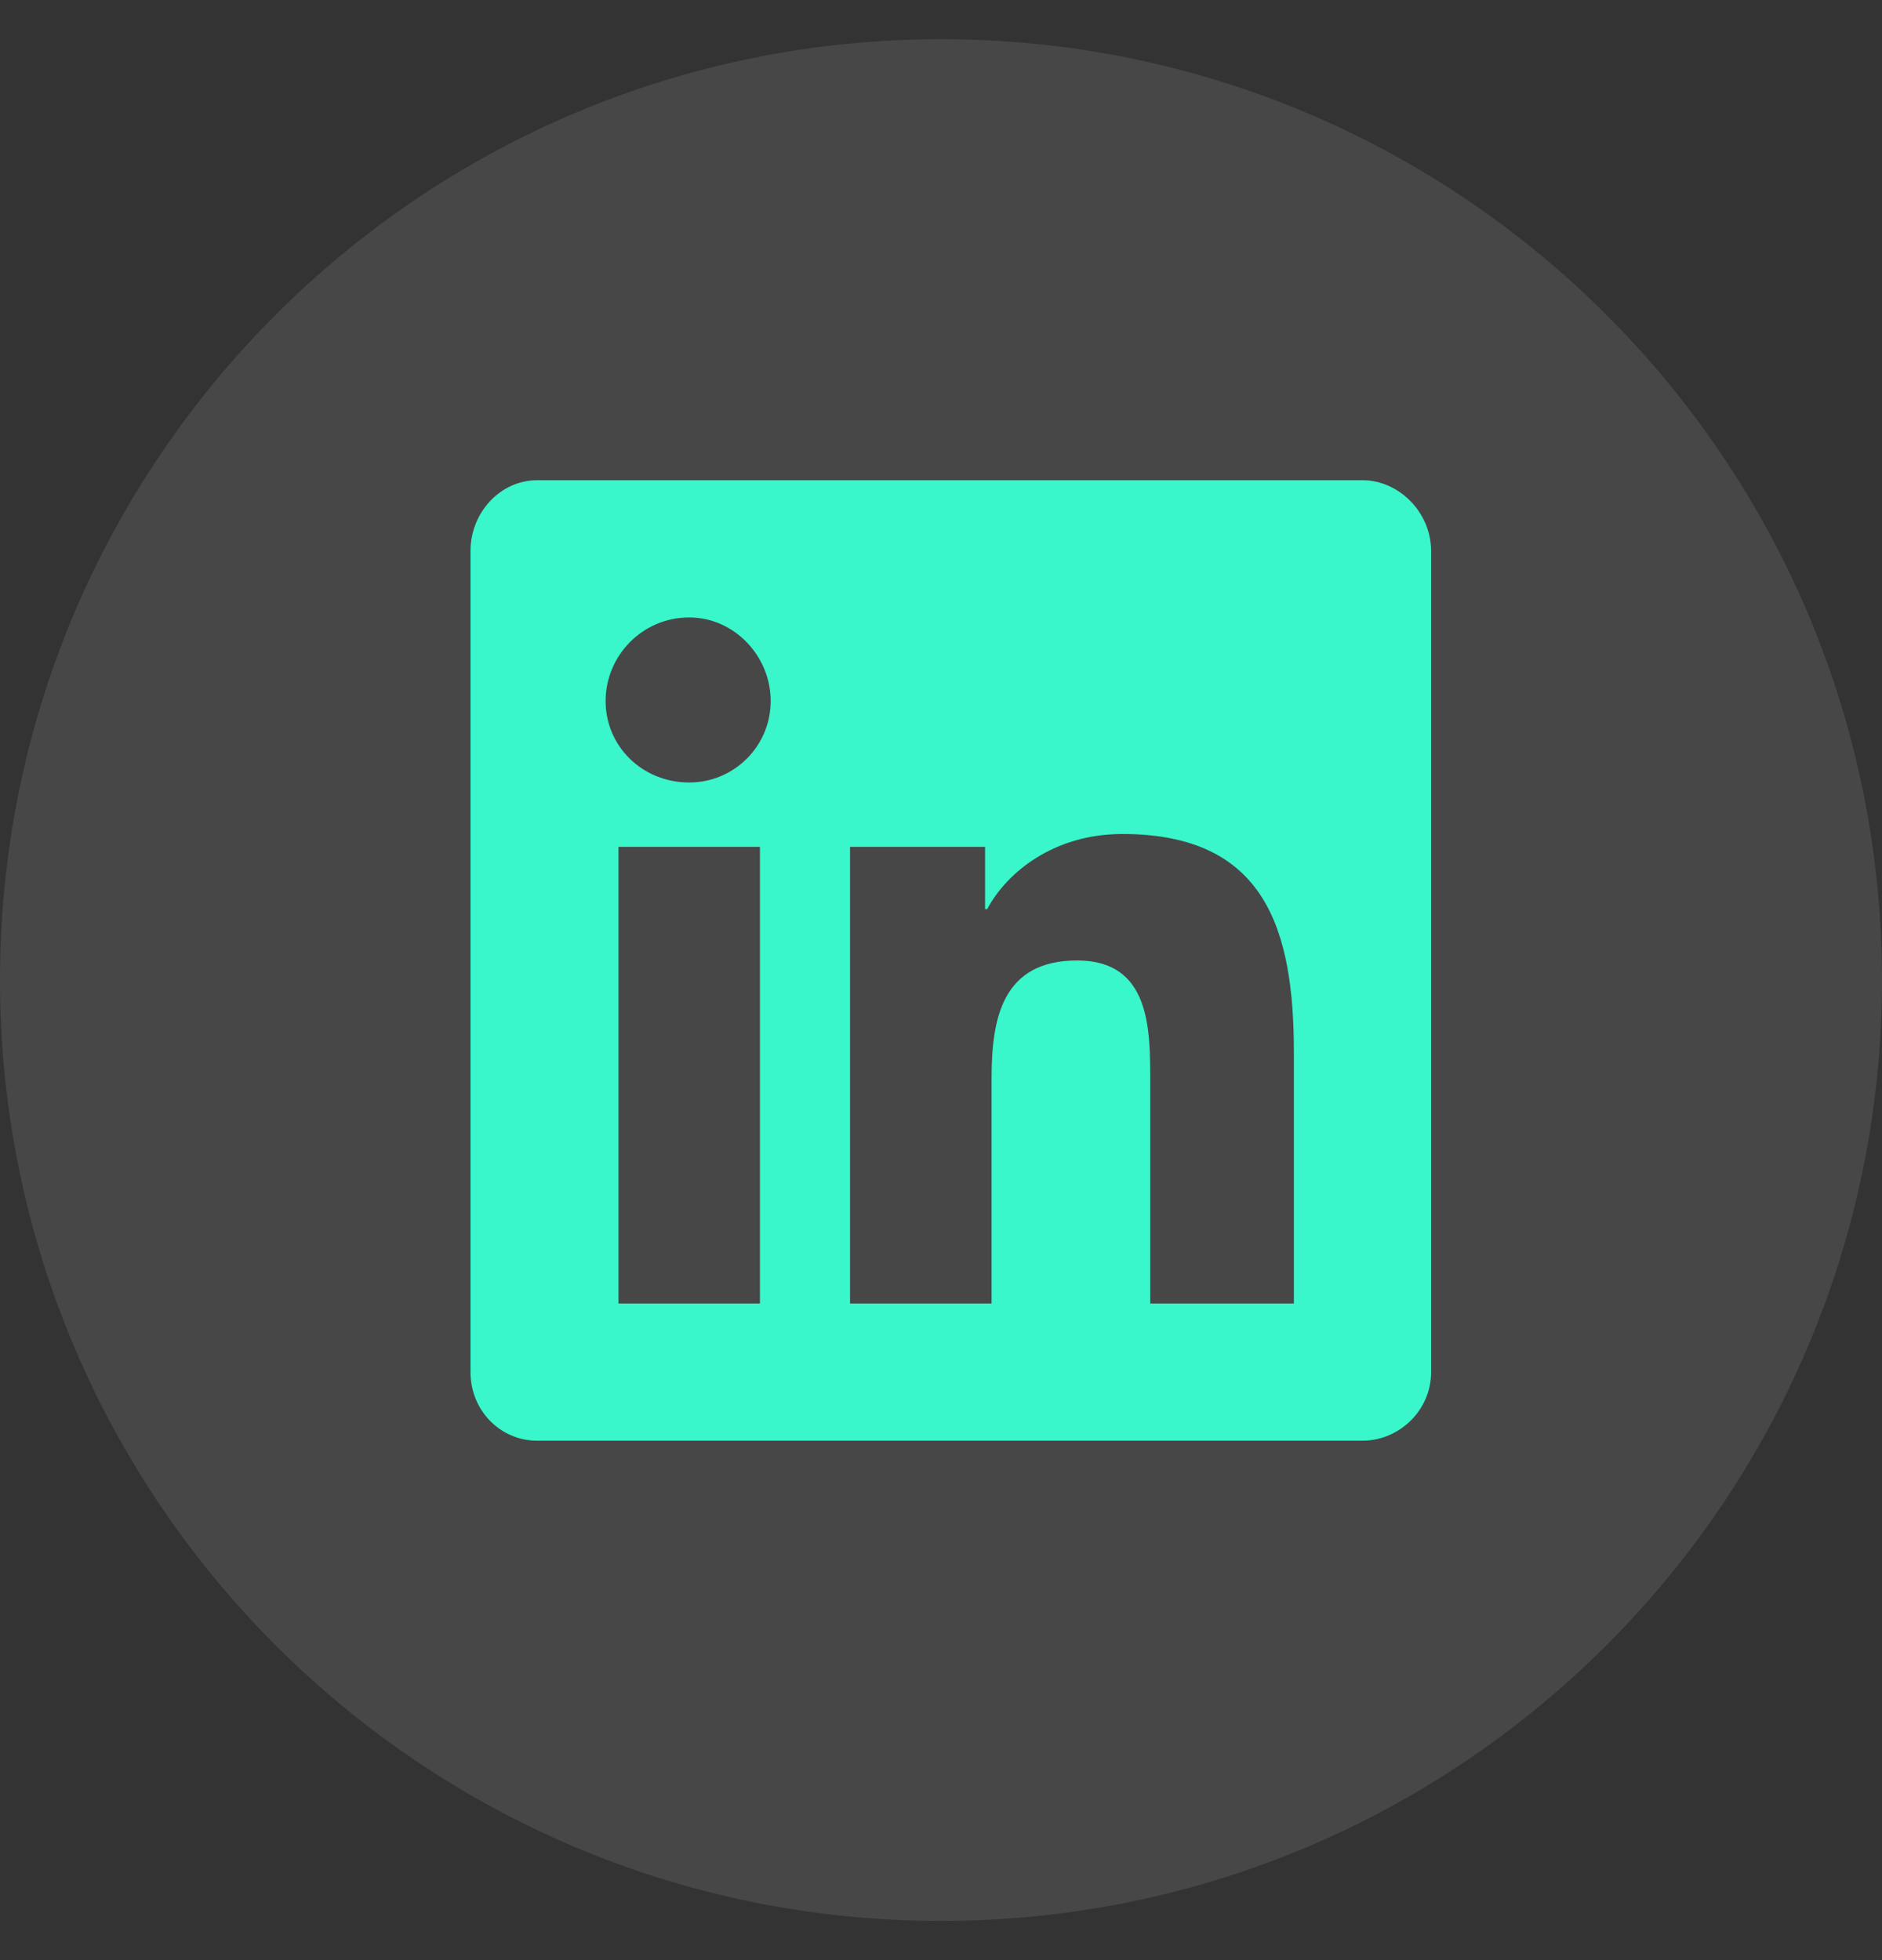 <svg width="24" height="25" viewBox="0 0 24 25" fill="none" xmlns="http://www.w3.org/2000/svg">
<rect x="0" y="0" width="24" height="25" fill="#333333" stroke="none"/>
<path opacity="0.1" fill-rule="evenodd" clip-rule="evenodd" d="M0 12.5C0 5.873 5.373 0.5 12 0.5C18.627 0.5 24 5.873 24 12.5C24 19.127 18.627 24.5 12 24.5C5.373 24.5 0 19.127 0 12.5Z" fill="white"/>
<path d="M17.375 6.125H6.848C6.383 6.125 6 6.535 6 7.027V17.5C6 17.992 6.383 18.375 6.848 18.375H17.375C17.84 18.375 18.25 17.992 18.25 17.5V7.027C18.25 6.535 17.84 6.125 17.375 6.125ZM9.691 16.625H7.887V10.801H9.691V16.625ZM8.789 9.98C8.188 9.98 7.723 9.516 7.723 8.941C7.723 8.367 8.188 7.875 8.789 7.875C9.363 7.875 9.828 8.367 9.828 8.941C9.828 9.516 9.363 9.98 8.789 9.98ZM16.5 16.625H14.668V13.781C14.668 13.125 14.668 12.25 13.738 12.25C12.781 12.25 12.645 12.988 12.645 13.754V16.625H10.84V10.801H12.562V11.594H12.59C12.836 11.129 13.438 10.637 14.312 10.637C16.145 10.637 16.5 11.867 16.5 13.426V16.625Z" fill="#39F6CB"/>
</svg>
